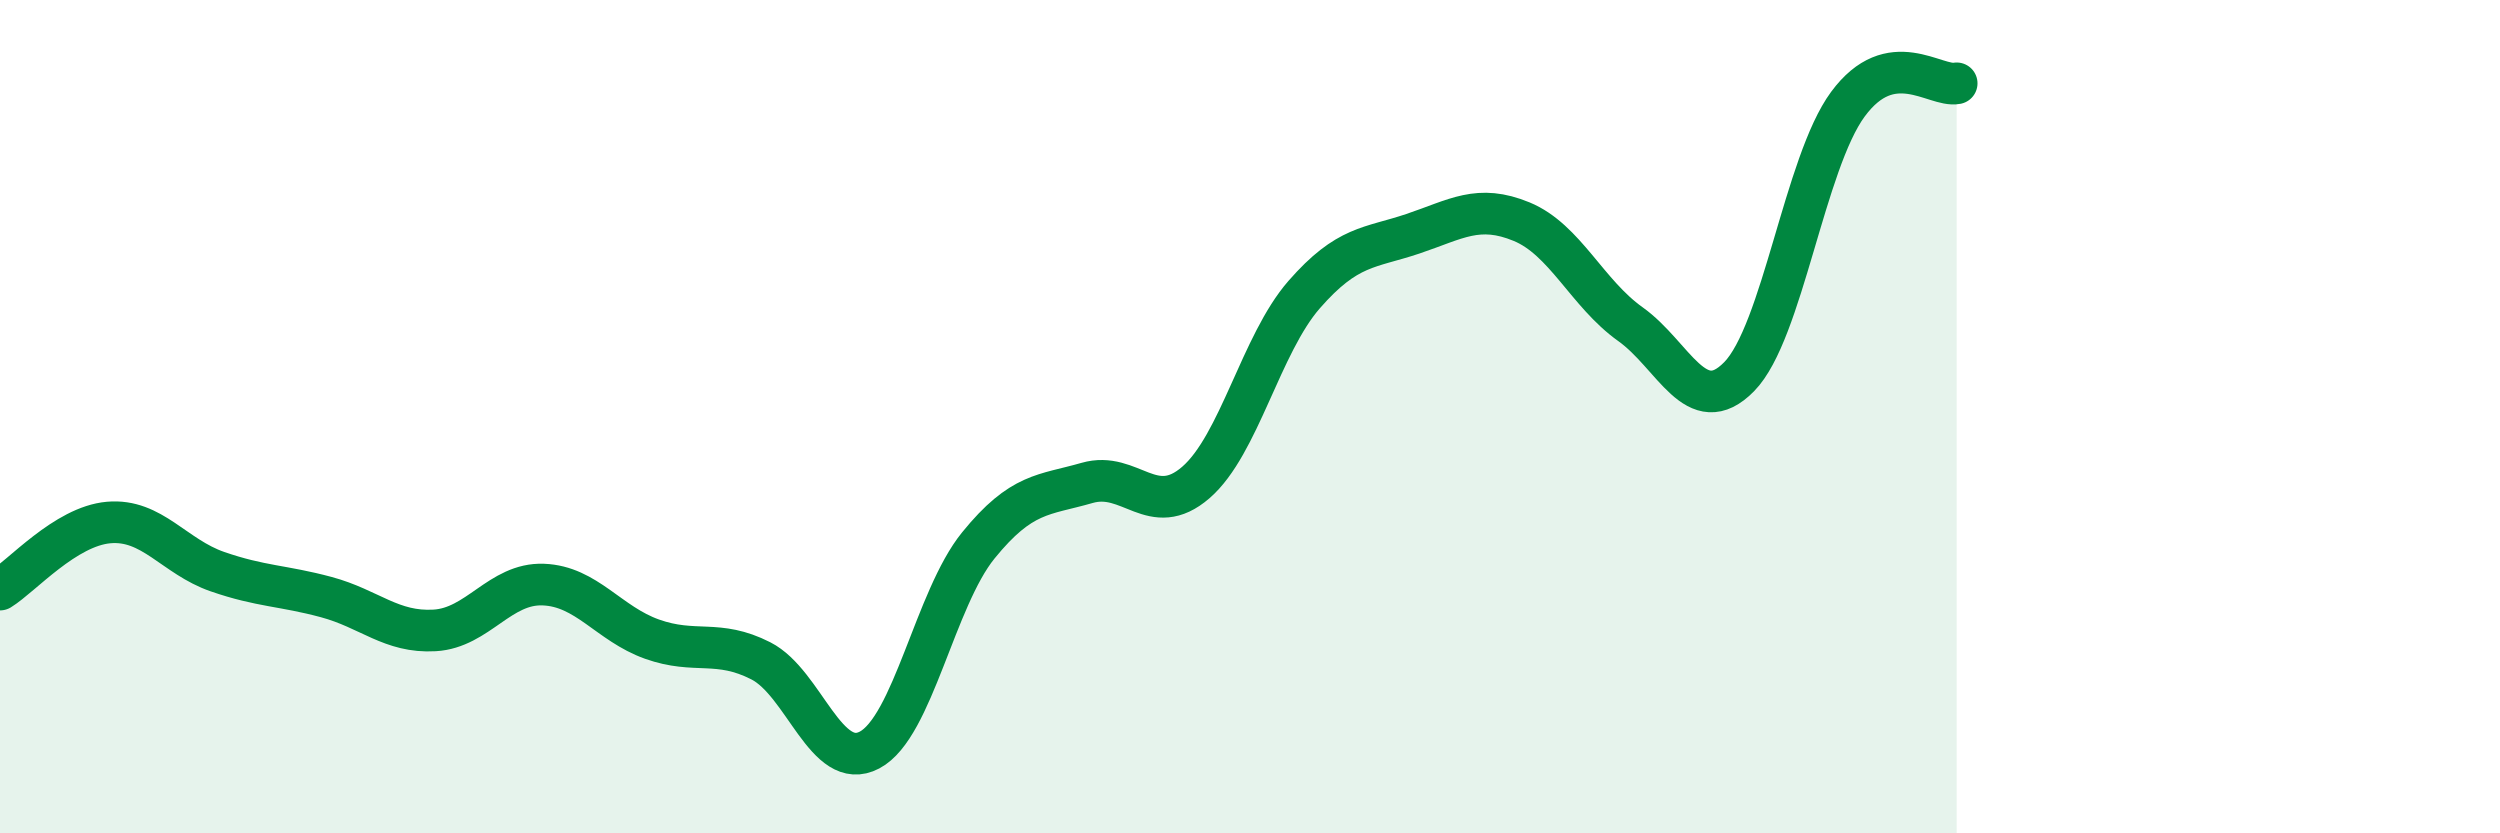 
    <svg width="60" height="20" viewBox="0 0 60 20" xmlns="http://www.w3.org/2000/svg">
      <path
        d="M 0,14.15 C 0.52,13.83 1.57,12.63 2.61,12.54 C 3.65,12.45 4.18,13.36 5.22,13.72 C 6.26,14.08 6.79,14.05 7.83,14.33 C 8.87,14.61 9.39,15.19 10.43,15.13 C 11.47,15.07 12,13.99 13.04,14.03 C 14.08,14.07 14.61,14.97 15.65,15.34 C 16.69,15.71 17.22,15.33 18.26,15.86 C 19.3,16.39 19.83,18.55 20.87,18 C 21.91,17.45 22.44,14.37 23.48,13.09 C 24.52,11.81 25.05,11.89 26.09,11.59 C 27.13,11.29 27.66,12.48 28.7,11.58 C 29.74,10.68 30.26,8.26 31.3,7.07 C 32.34,5.88 32.87,5.96 33.91,5.61 C 34.95,5.26 35.48,4.89 36.52,5.32 C 37.56,5.75 38.09,7.04 39.13,7.78 C 40.17,8.52 40.7,10.1 41.74,9.04 C 42.78,7.98 43.31,3.91 44.35,2.5 C 45.39,1.09 46.44,2.1 46.96,2L46.96 20L0 20Z"
        fill="#008740"
        opacity="0.1"
        stroke-linecap="round"
        stroke-linejoin="round"
      />
      <path
        d="M 0,14.15 C 0.52,13.83 1.57,12.63 2.61,12.54 C 3.65,12.45 4.18,13.36 5.22,13.72 C 6.26,14.08 6.79,14.05 7.83,14.33 C 8.87,14.61 9.39,15.19 10.43,15.13 C 11.47,15.07 12,13.99 13.04,14.03 C 14.08,14.07 14.61,14.97 15.65,15.34 C 16.69,15.71 17.22,15.33 18.26,15.86 C 19.3,16.39 19.83,18.55 20.87,18 C 21.91,17.45 22.44,14.37 23.48,13.09 C 24.52,11.81 25.05,11.89 26.09,11.59 C 27.13,11.29 27.66,12.48 28.7,11.58 C 29.74,10.68 30.26,8.26 31.3,7.07 C 32.34,5.88 32.87,5.96 33.91,5.61 C 34.95,5.26 35.48,4.89 36.52,5.32 C 37.56,5.75 38.09,7.04 39.13,7.78 C 40.17,8.52 40.7,10.1 41.74,9.04 C 42.78,7.98 43.31,3.91 44.35,2.5 C 45.39,1.09 46.44,2.1 46.96,2"
        stroke="#008740"
        stroke-width="1"
        fill="none"
        stroke-linecap="round"
        stroke-linejoin="round"
      />
    </svg>
  